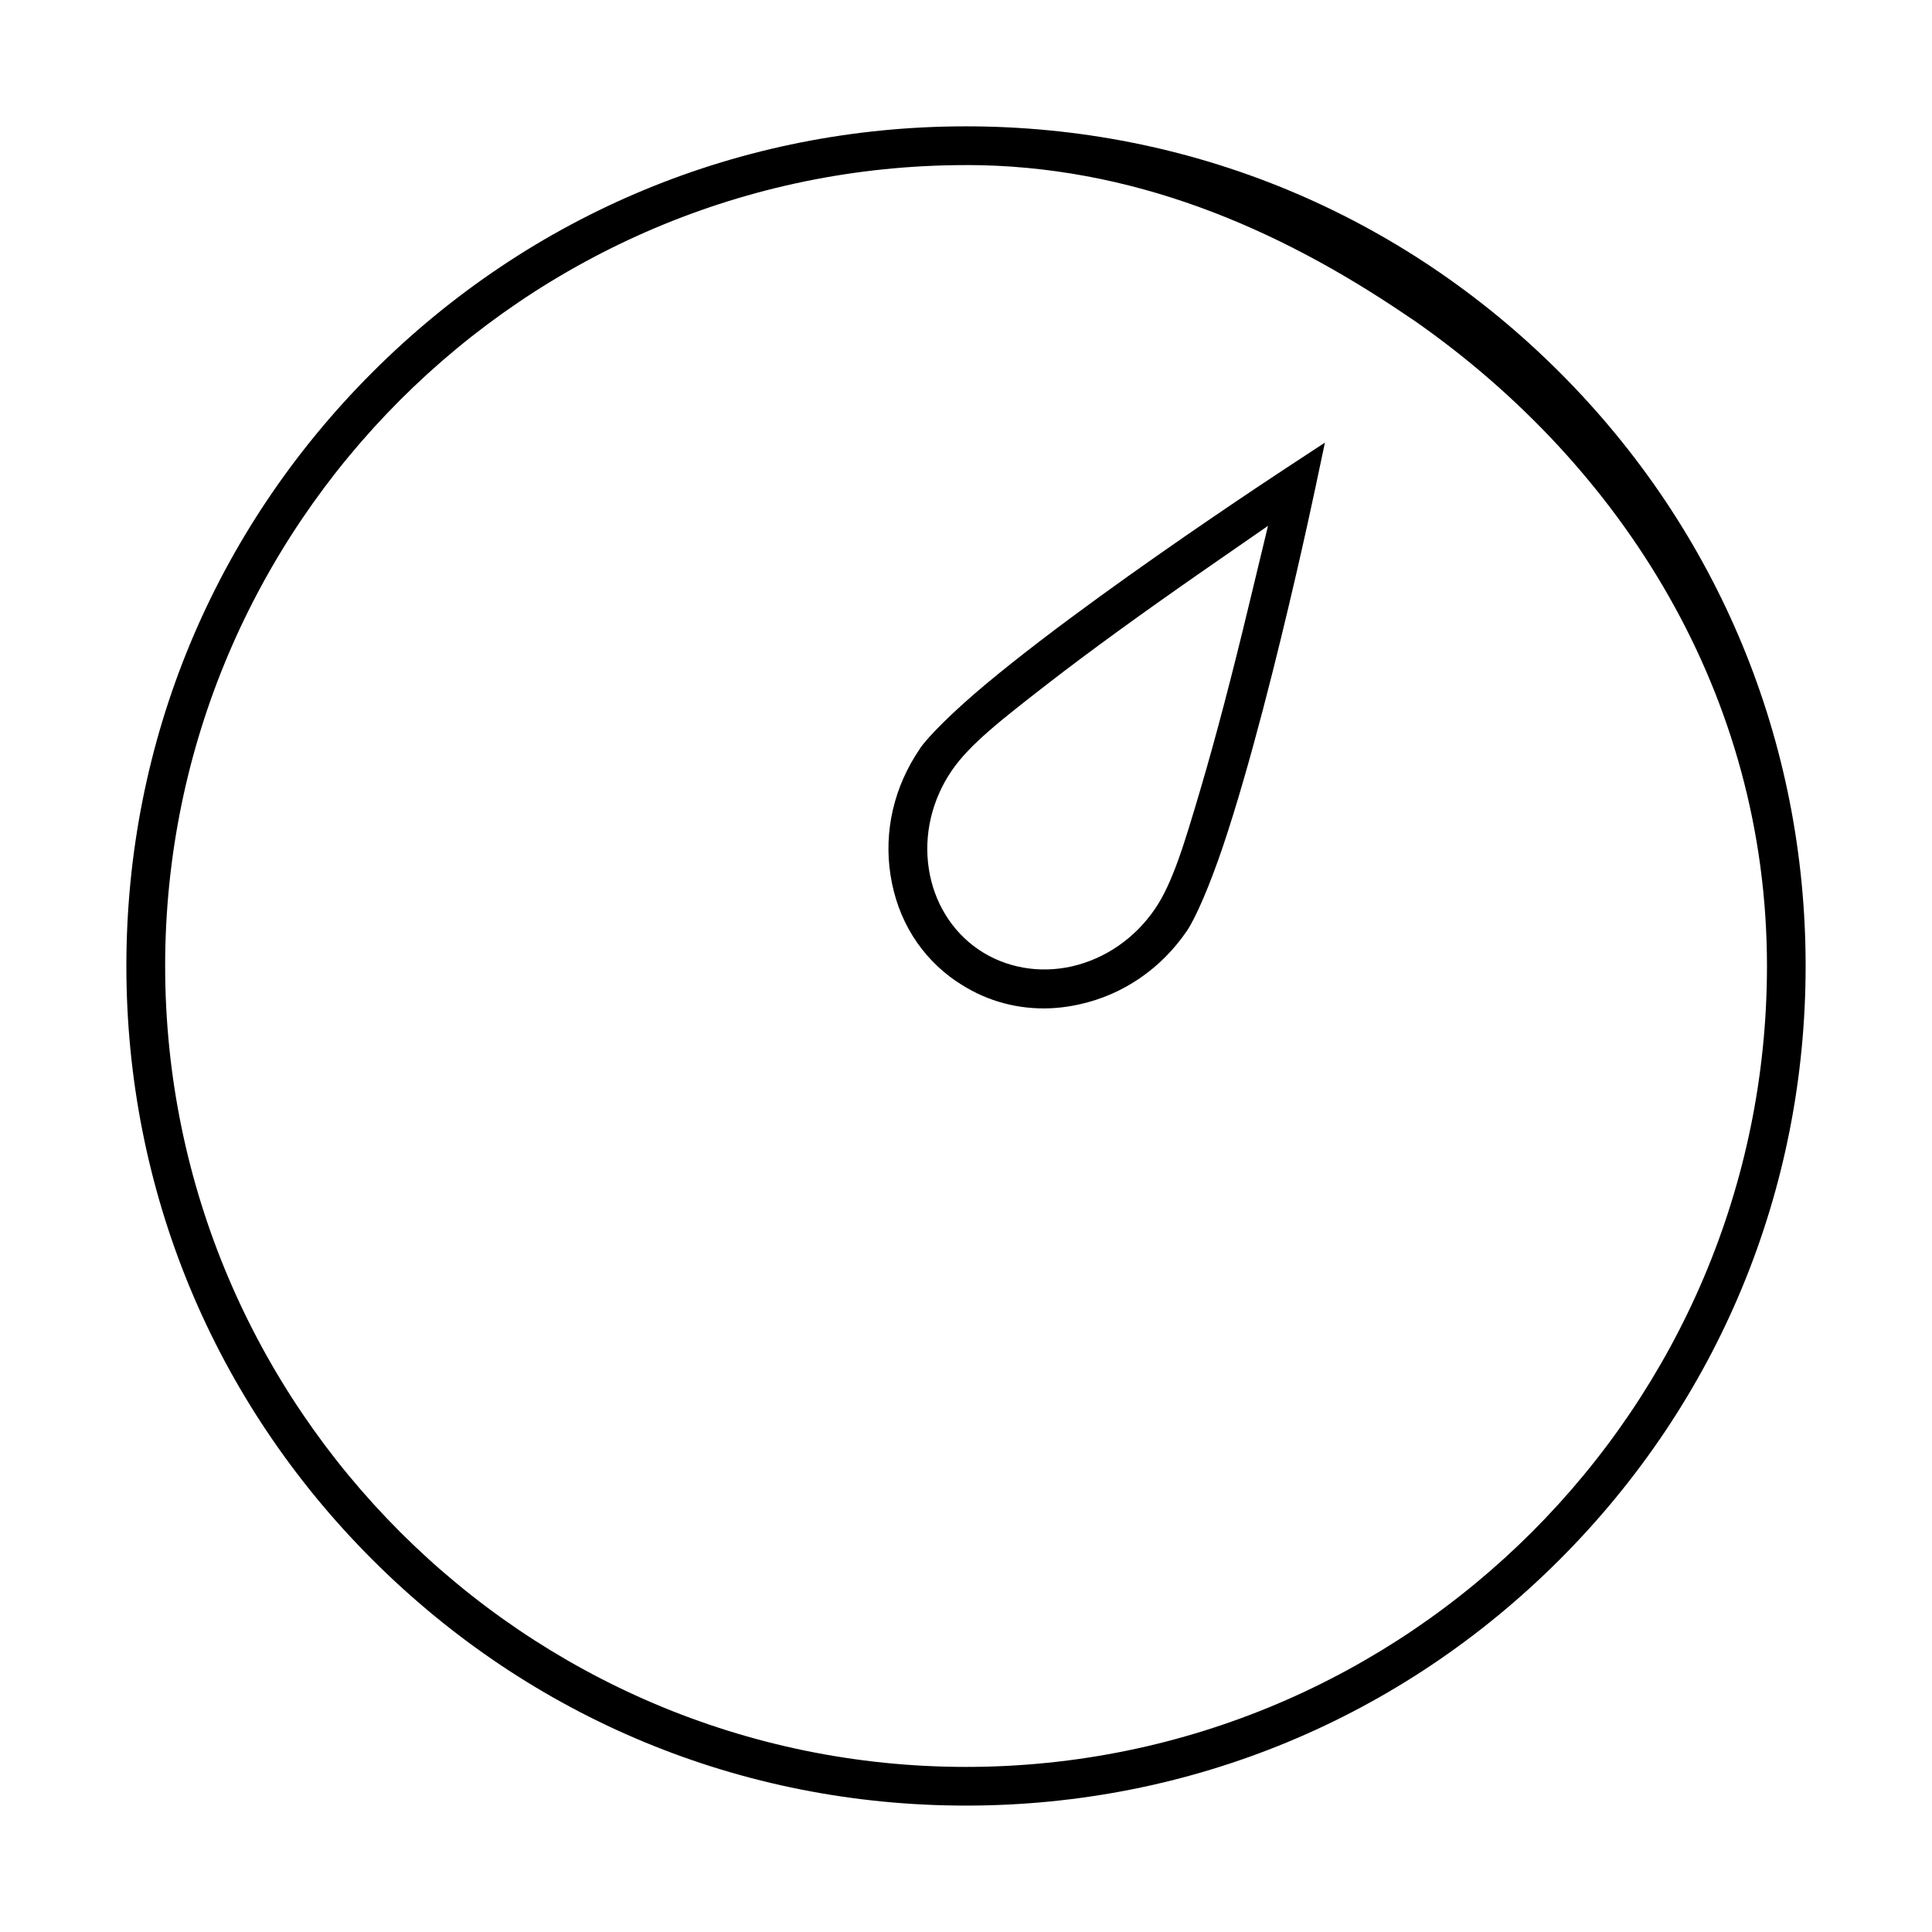 <?xml version="1.0" encoding="UTF-8"?>
<!-- Uploaded to: SVG Repo, www.svgrepo.com, Generator: SVG Repo Mixer Tools -->
<svg fill="#000000" width="800px" height="800px" version="1.1" viewBox="144 144 512 512" xmlns="http://www.w3.org/2000/svg">
 <path d="m400 177.48c-59.488 0-115.26 23.113-157.32 65.191-42.078 42.078-65.191 97.82-65.191 157.32s23.113 115.26 65.191 157.32c42.078 42.078 97.82 65.191 157.32 65.191s115.26-23.113 157.32-65.191c42.078-42.078 65.191-97.82 65.191-157.32s-23.113-115.26-65.191-157.32c-42.078-42.078-97.82-65.191-157.32-65.191zm0 10.258c43.902 0 82.414 16.617 116.32 39.57l2.75 1.844c54.887 38.422 93.195 98.969 93.195 170.85 0 116.96-95.289 212.25-212.25 212.25-116.96 0-212.25-95.289-212.25-212.25 0-116.96 95.289-212.25 212.25-212.25zm95.117 73.559-10.5 6.891c-7.074 4.656-28.414 18.832-49.566 34.199-10.578 7.68-21.109 15.68-29.684 22.832-8.574 7.152-15.324 13.855-17.594 17.18v0.039c-6.863 10.035-9.582 21.836-7.789 33.414 1.832 11.879 7.981 21.746 17.504 28.254h0.039c6.922 4.727 14.793 7.133 23.086 7.133 3.113 0 6.34-0.371 9.594-1.109 11.438-2.551 21.473-9.391 28.336-19.438 2.277-3.336 6.074-12.031 9.633-22.633 3.559-10.602 7.176-23.316 10.5-35.961 6.641-25.293 12.113-50.32 13.855-58.555zm-15.082 22.055-5.168 21.441c-4.07 16.949-8.555 34.277-12.797 48.586-4.242 14.309-7.316 24.656-12.012 31.527-5.269 7.707-13.121 13.191-22.098 15.215-8.543 1.906-17.523 0.383-24.688-4.516-7.164-4.898-11.789-12.664-13.121-21.32-1.41-9.098 0.836-18.41 6.106-26.117 4.695-6.863 13.18-13.473 24.969-22.633 11.789-9.16 26.34-19.637 40.668-29.605z"/>
</svg>